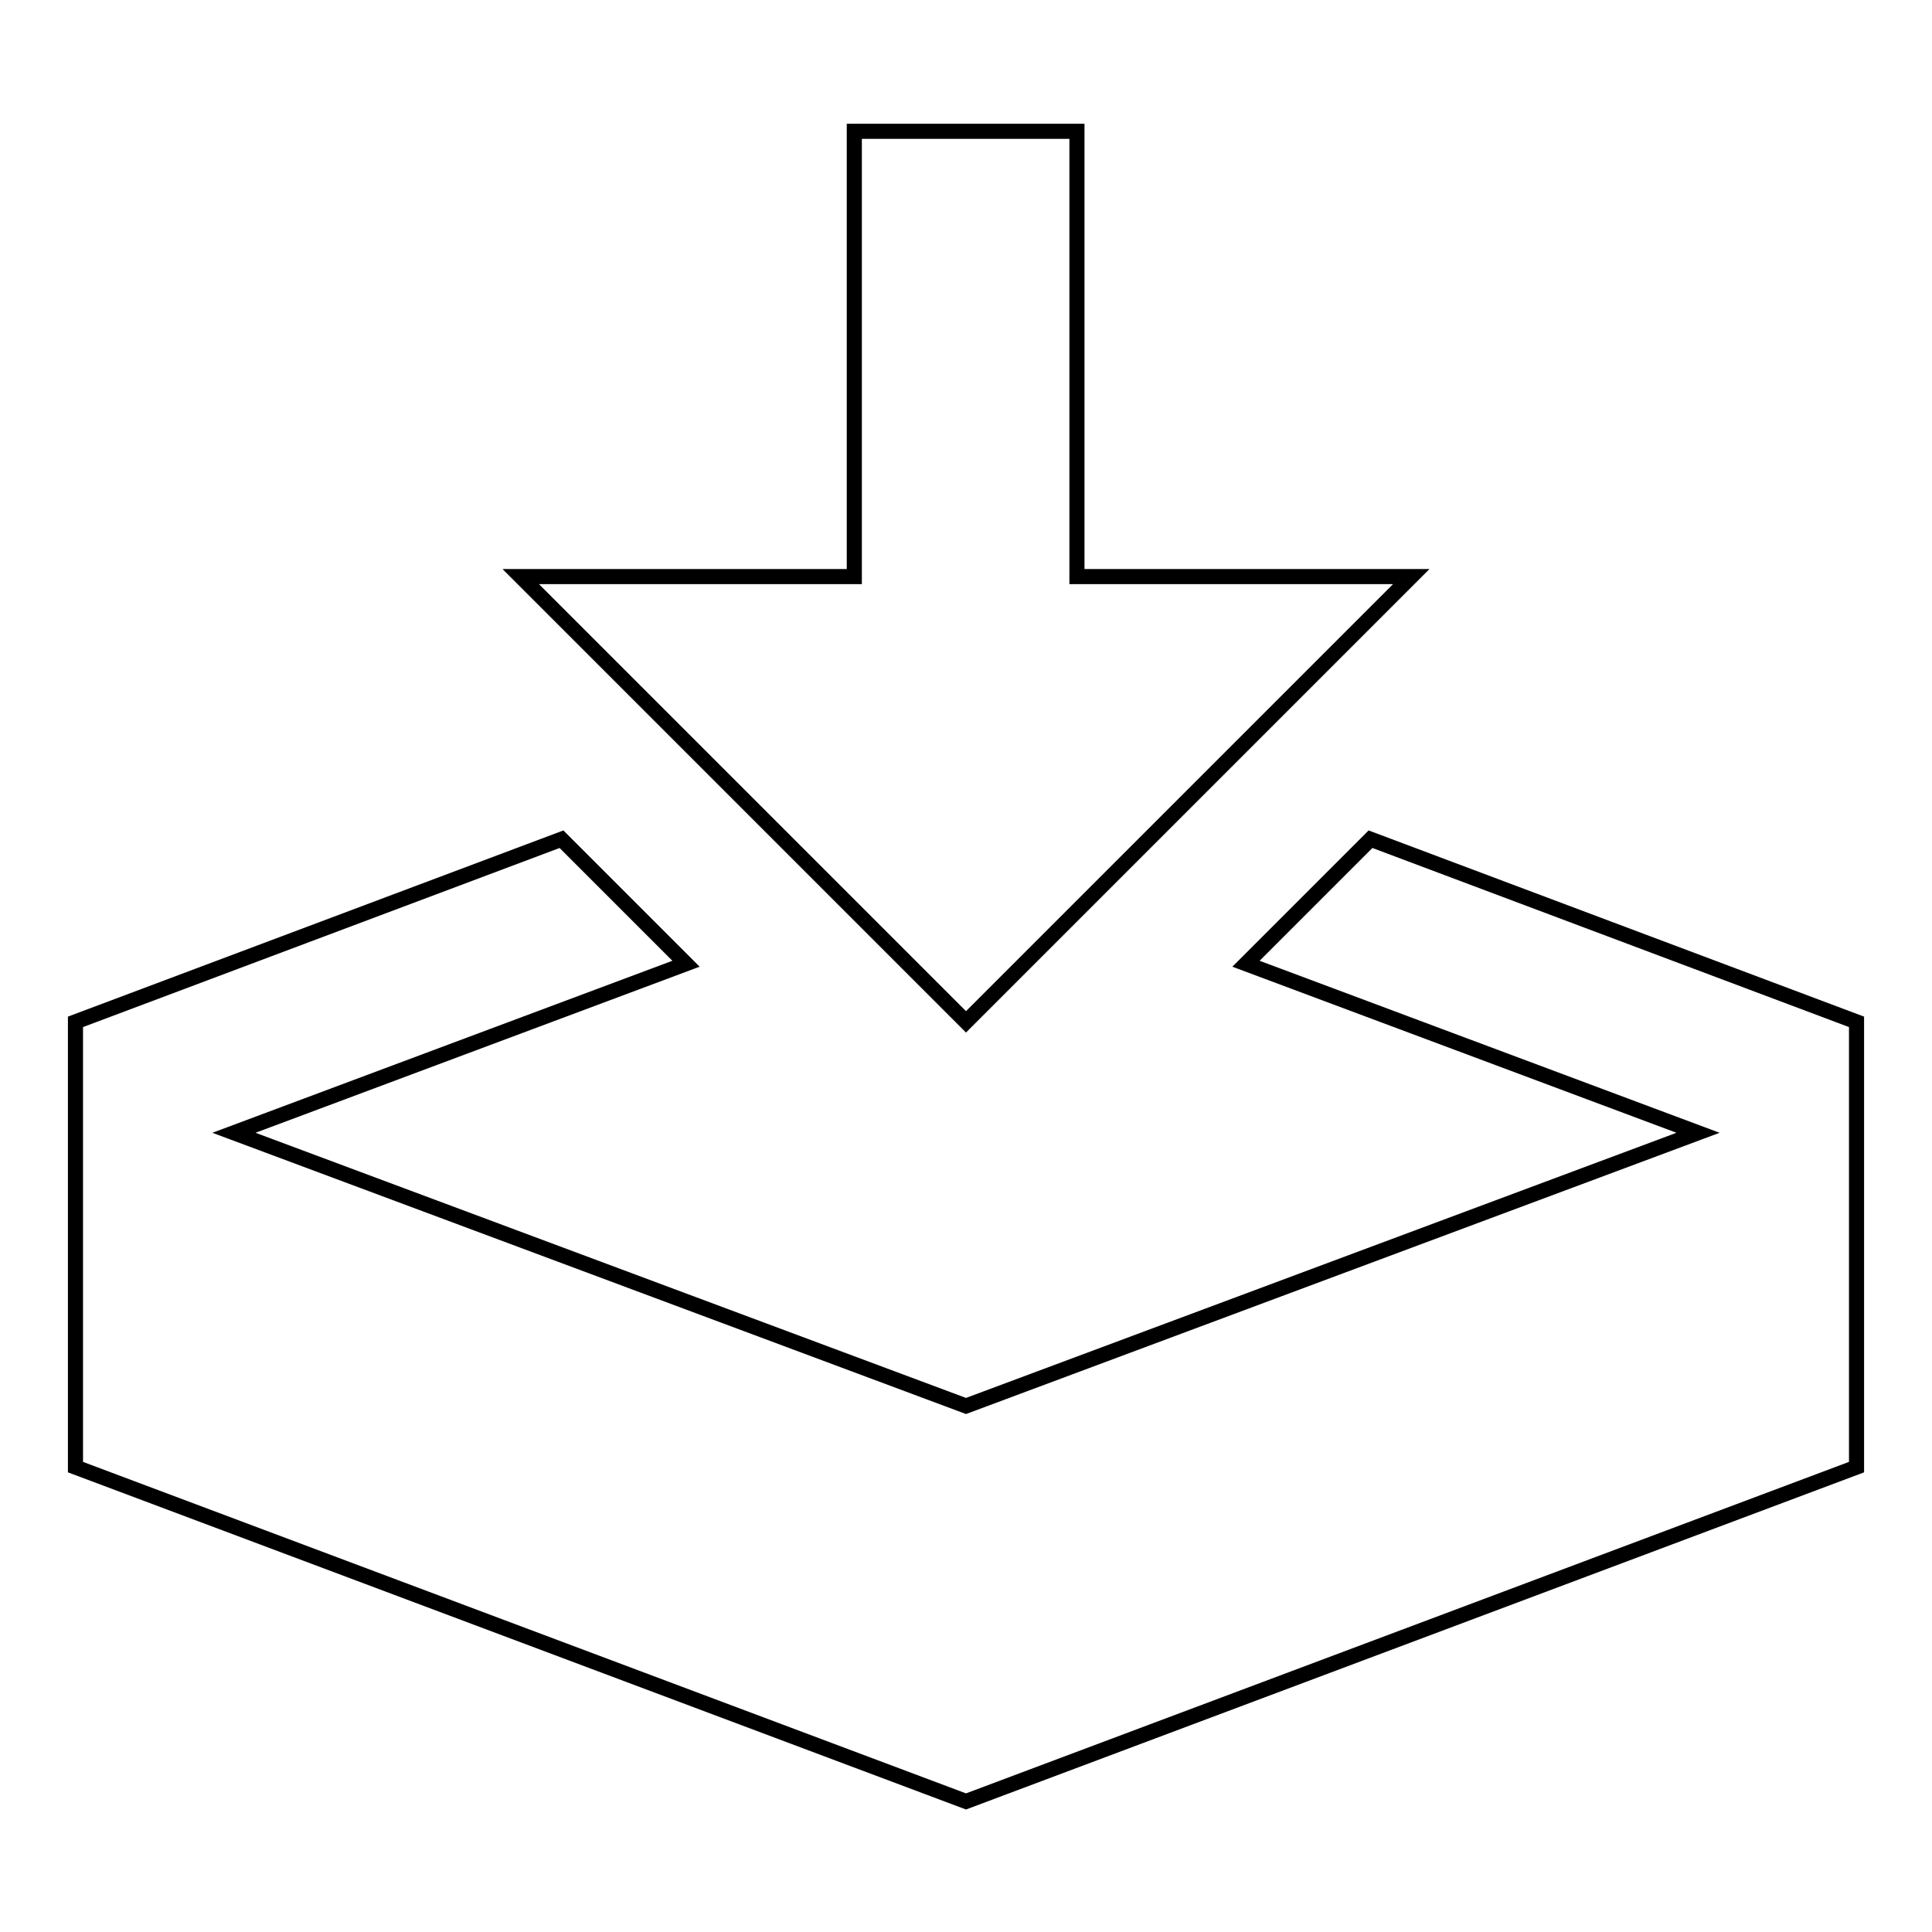 <?xml version="1.0" encoding="utf-8"?>
<!-- Svg Vector Icons : http://www.onlinewebfonts.com/icon -->
<!DOCTYPE svg PUBLIC "-//W3C//DTD SVG 1.1//EN" "http://www.w3.org/Graphics/SVG/1.1/DTD/svg11.dtd">
<svg version="1.1" xmlns="http://www.w3.org/2000/svg" xmlns:xlink="http://www.w3.org/1999/xlink" x="0px" y="0px" viewBox="0 0 256 256" enable-background="new 0 0 256 256" xml:space="preserve">
<g> <path stroke-width="2" fill-opacity="0" stroke="#000000"  d="M128,135.4l59-59h-44.3v-59h-29.5v59H69L128,135.4z M181.6,111.2l-16.5,16.5l59.9,22.4l-97,36.2l-97-36.2 l59.9-22.4l-16.5-16.5L10,135.4v59l118,44.3l118-44.3v-59L181.6,111.2z"/></g>
</svg>